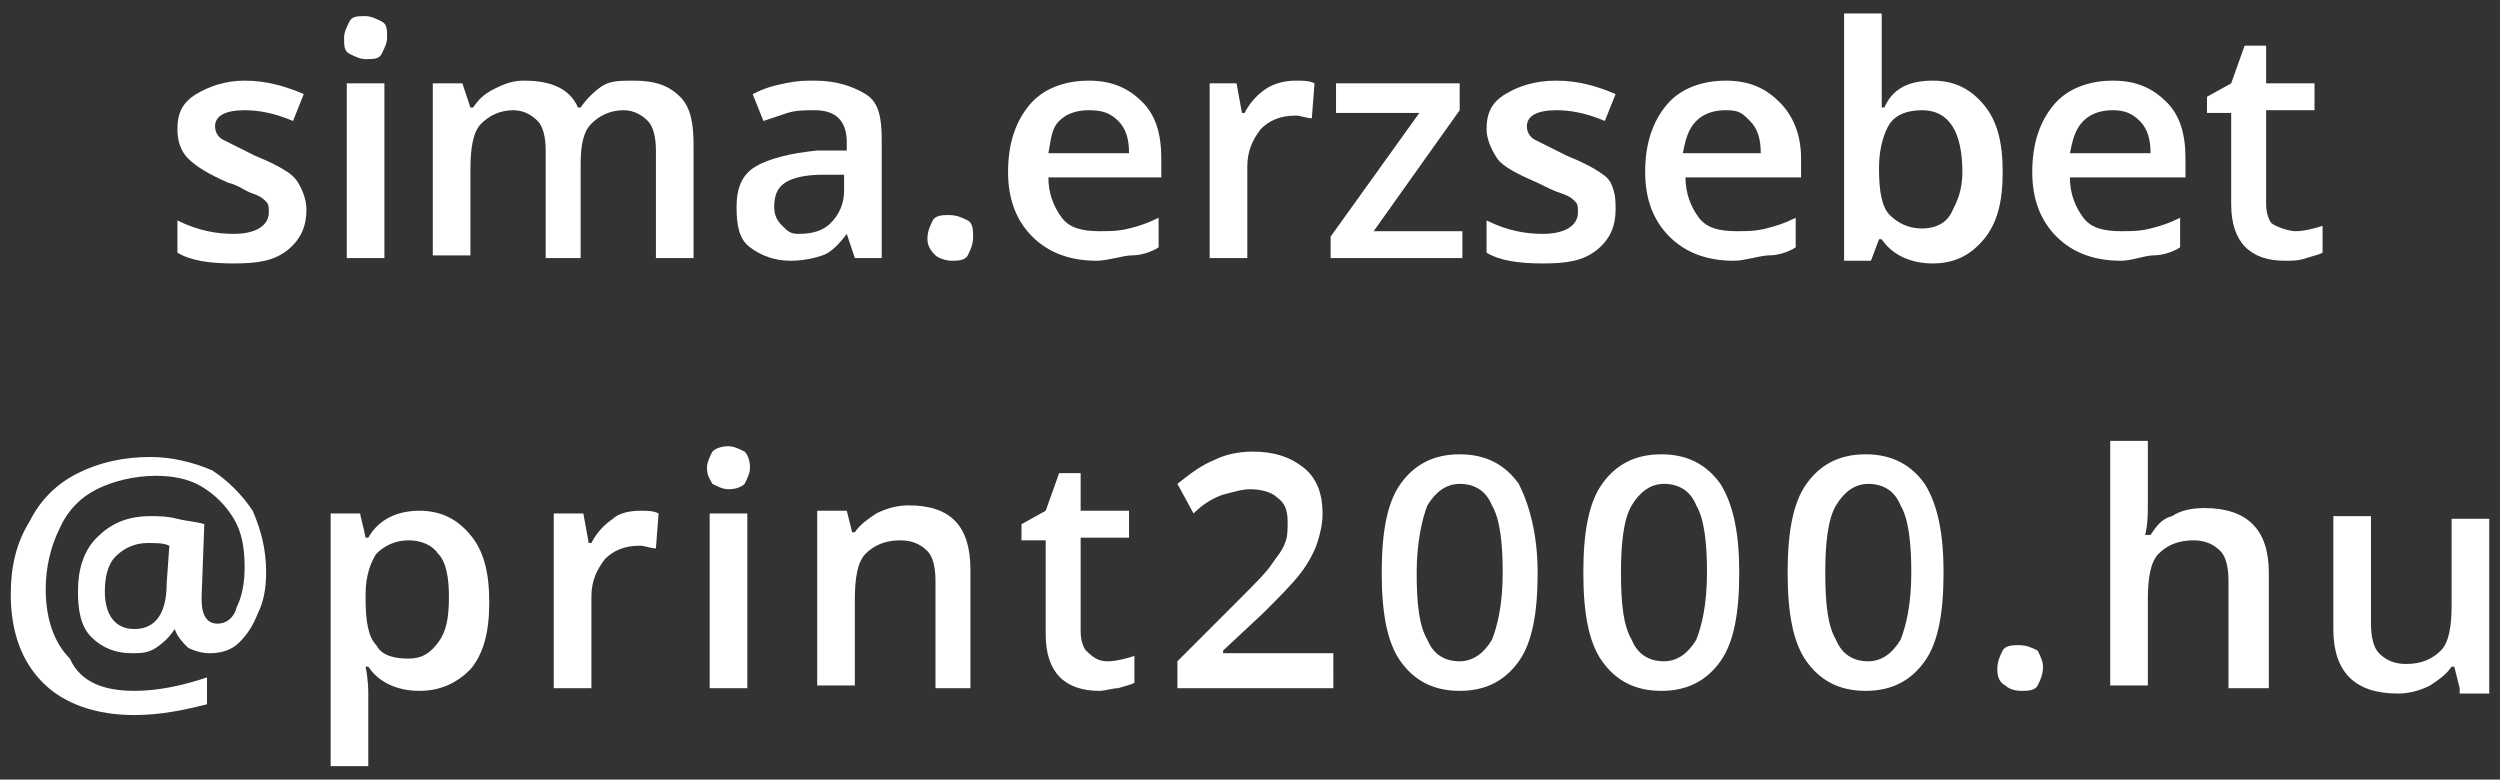 <?xml version="1.0" encoding="utf-8"?>
<!-- Generator: Adobe Illustrator 28.0.0, SVG Export Plug-In . SVG Version: 6.00 Build 0)  -->
<svg version="1.1" id="Layer_1" xmlns="http://www.w3.org/2000/svg" xmlns:xlink="http://www.w3.org/1999/xlink" x="0px" y="0px"
	 viewBox="0 0 93 29" style="enable-background:new 0 0 93 29;" xml:space="preserve">
<rect x="0" y="0" width="93" height="29" fill="#333333" stroke="none"/>
<style type="text/css">
	.st0{fill:#FFFFFF;}
</style>
<g>
	<path class="st0" d="M9.9,21.3c0,0.6-0.1,1.1-0.3,1.5c-0.2,0.5-0.4,0.8-0.7,1.1c-0.3,0.3-0.7,0.4-1.1,0.4c-0.3,0-0.6-0.1-0.8-0.2
		c-0.2-0.2-0.4-0.4-0.5-0.7H6.5c-0.2,0.3-0.4,0.5-0.7,0.7c-0.3,0.2-0.6,0.2-0.9,0.2c-0.6,0-1.1-0.2-1.5-0.6c-0.4-0.4-0.5-1-0.5-1.7
		c0-0.8,0.2-1.5,0.7-2c0.5-0.5,1.1-0.8,2-0.8c0.3,0,0.6,0,1,0.1c0.4,0.1,0.7,0.1,1,0.2l-0.1,2.7v0.1c0,0.6,0.2,0.9,0.6,0.9
		c0.3,0,0.6-0.2,0.7-0.6c0.2-0.4,0.3-0.9,0.3-1.5c0-0.7-0.1-1.3-0.4-1.8c-0.3-0.5-0.7-0.9-1.2-1.2c-0.5-0.3-1.1-0.4-1.7-0.4
		c-0.8,0-1.6,0.2-2.2,0.5c-0.6,0.3-1.1,0.8-1.4,1.5c-0.3,0.6-0.5,1.4-0.5,2.2c0,1.1,0.3,2,0.9,2.6C3,25.4,3.9,25.7,5,25.7
		c0.9,0,1.8-0.2,2.7-0.5v1C6.9,26.4,6,26.6,5,26.6c-1.4,0-2.6-0.4-3.4-1.2c-0.8-0.8-1.2-1.9-1.2-3.3c0-1,0.2-1.9,0.7-2.7
		c0.4-0.8,1-1.4,1.8-1.8C3.7,17.2,4.6,17,5.6,17c0.8,0,1.6,0.2,2.3,0.5C8.5,17.9,9,18.4,9.4,19C9.7,19.7,9.9,20.4,9.9,21.3z M3.9,22
		c0,0.9,0.4,1.4,1.1,1.4c0.8,0,1.2-0.6,1.2-1.7l0.1-1.4c-0.2-0.1-0.5-0.1-0.8-0.1c-0.5,0-0.9,0.2-1.2,0.5C4,21,3.9,21.5,3.9,22z
		 M15.6,25.7c-0.8,0-1.5-0.3-1.9-0.9h-0.1c0.1,0.5,0.1,0.9,0.1,1v2.7h-1.4v-9.4h1.1c0,0.1,0.1,0.4,0.2,0.9h0.1c0.4-0.7,1.1-1,1.9-1
		c0.8,0,1.4,0.3,1.9,0.9c0.5,0.6,0.7,1.4,0.7,2.5c0,1.1-0.2,1.9-0.7,2.5C17,25.4,16.4,25.7,15.6,25.7z M15.2,20.1
		c-0.5,0-0.9,0.2-1.2,0.5c-0.2,0.3-0.4,0.8-0.4,1.5v0.2c0,0.8,0.1,1.4,0.4,1.7c0.2,0.4,0.7,0.5,1.2,0.5c0.5,0,0.8-0.2,1.1-0.6
		c0.3-0.4,0.4-0.9,0.4-1.7c0-0.7-0.1-1.3-0.4-1.6C16.1,20.3,15.7,20.1,15.2,20.1z M23.8,19c0.3,0,0.5,0,0.7,0.1l-0.1,1.3
		c-0.2,0-0.4-0.1-0.6-0.1c-0.6,0-1,0.2-1.3,0.5c-0.3,0.4-0.5,0.8-0.5,1.4v3.4h-1.4v-6.5h1.1l0.2,1.1h0.1c0.2-0.4,0.5-0.7,0.8-0.9
		C23,19.1,23.4,19,23.8,19z M27.8,25.6h-1.4v-6.5h1.4V25.6z M26.3,17.4c0-0.2,0.1-0.4,0.2-0.6c0.1-0.1,0.3-0.2,0.6-0.2
		c0.2,0,0.4,0.1,0.6,0.2c0.1,0.1,0.2,0.3,0.2,0.6c0,0.2-0.1,0.4-0.2,0.6c-0.1,0.1-0.3,0.2-0.6,0.2c-0.2,0-0.4-0.1-0.6-0.2
		C26.4,17.8,26.3,17.7,26.3,17.4z M36.2,25.6h-1.4v-4c0-0.5-0.1-0.9-0.3-1.1c-0.2-0.2-0.5-0.4-1-0.4c-0.6,0-1,0.2-1.3,0.5
		c-0.3,0.3-0.4,0.9-0.4,1.7v3.2h-1.4v-6.5h1.1l0.2,0.8h0.1c0.2-0.3,0.5-0.5,0.8-0.7c0.4-0.2,0.8-0.3,1.2-0.3c1.6,0,2.3,0.8,2.3,2.4
		V25.6z M41.2,24.6c0.3,0,0.7-0.1,1-0.2v1c-0.2,0.1-0.3,0.1-0.6,0.2c-0.2,0-0.5,0.1-0.7,0.1c-1.3,0-2-0.7-2-2.1v-3.5H38v-0.6
		l0.9-0.5l0.5-1.4h0.8v1.4h1.8v1h-1.8v3.5c0,0.3,0.1,0.6,0.2,0.7C40.7,24.5,40.9,24.6,41.2,24.6z M49.6,25.6h-5.8v-1l2.2-2.2
		c0.7-0.7,1.1-1.1,1.3-1.4c0.2-0.3,0.4-0.5,0.5-0.8c0.1-0.2,0.1-0.5,0.1-0.8c0-0.4-0.1-0.7-0.4-0.9c-0.2-0.2-0.6-0.3-1-0.3
		c-0.3,0-0.6,0.1-1,0.2c-0.3,0.1-0.7,0.3-1.1,0.7L43.8,18c0.5-0.4,0.9-0.7,1.4-0.9c0.4-0.2,0.9-0.3,1.4-0.3c0.8,0,1.4,0.2,1.9,0.6
		c0.5,0.4,0.7,1,0.7,1.7c0,0.4-0.1,0.8-0.2,1.1c-0.1,0.3-0.3,0.7-0.6,1.1c-0.3,0.4-0.8,0.9-1.4,1.5l-1.5,1.4v0.1h4.1V25.6z
		 M57.2,21.3c0,1.5-0.2,2.6-0.7,3.3c-0.5,0.7-1.2,1.1-2.2,1.1c-1,0-1.7-0.4-2.2-1.1c-0.5-0.7-0.7-1.8-0.7-3.3c0-1.5,0.2-2.6,0.7-3.3
		c0.5-0.7,1.2-1.1,2.2-1.1c1,0,1.7,0.4,2.2,1.1C56.9,18.8,57.2,19.9,57.2,21.3z M52.7,21.3c0,1.2,0.1,2,0.4,2.5
		c0.2,0.5,0.6,0.8,1.2,0.8c0.5,0,0.9-0.3,1.2-0.8c0.2-0.5,0.4-1.3,0.4-2.5c0-1.1-0.1-2-0.4-2.5c-0.2-0.5-0.6-0.8-1.2-0.8
		c-0.5,0-0.9,0.3-1.2,0.8C52.9,19.3,52.7,20.2,52.7,21.3z M64.7,21.3c0,1.5-0.2,2.6-0.7,3.3c-0.5,0.7-1.2,1.1-2.2,1.1
		c-1,0-1.7-0.4-2.2-1.1c-0.5-0.7-0.7-1.8-0.7-3.3c0-1.5,0.2-2.6,0.7-3.3c0.5-0.7,1.2-1.1,2.2-1.1c1,0,1.7,0.4,2.2,1.1
		C64.5,18.8,64.7,19.9,64.7,21.3z M60.3,21.3c0,1.2,0.1,2,0.4,2.5c0.2,0.5,0.6,0.8,1.2,0.8c0.5,0,0.9-0.3,1.2-0.8
		c0.2-0.5,0.4-1.3,0.4-2.5c0-1.1-0.1-2-0.4-2.5c-0.2-0.5-0.6-0.8-1.2-0.8c-0.5,0-0.9,0.3-1.2,0.8C60.4,19.3,60.3,20.2,60.3,21.3z
		 M72.3,21.3c0,1.5-0.2,2.6-0.7,3.3c-0.5,0.7-1.2,1.1-2.2,1.1c-1,0-1.7-0.4-2.2-1.1c-0.5-0.7-0.7-1.8-0.7-3.3c0-1.5,0.2-2.6,0.7-3.3
		c0.5-0.7,1.2-1.1,2.2-1.1c1,0,1.7,0.4,2.2,1.1C72.1,18.8,72.3,19.9,72.3,21.3z M67.9,21.3c0,1.2,0.1,2,0.4,2.5
		c0.2,0.5,0.6,0.8,1.2,0.8c0.5,0,0.9-0.3,1.2-0.8c0.2-0.5,0.4-1.3,0.4-2.5c0-1.1-0.1-2-0.4-2.5c-0.2-0.5-0.6-0.8-1.2-0.8
		c-0.5,0-0.9,0.3-1.2,0.8C68,19.3,67.9,20.2,67.9,21.3z M74.3,24.9c0-0.3,0.1-0.5,0.2-0.7c0.1-0.2,0.4-0.2,0.6-0.2
		c0.3,0,0.5,0.1,0.7,0.2c0.1,0.2,0.2,0.4,0.2,0.6c0,0.3-0.1,0.5-0.2,0.7c-0.1,0.2-0.4,0.2-0.6,0.2c-0.3,0-0.5-0.1-0.6-0.2
		C74.4,25.4,74.3,25.2,74.3,24.9z M84.3,25.6h-1.4v-4c0-0.5-0.1-0.9-0.3-1.1c-0.2-0.2-0.5-0.4-1-0.4c-0.6,0-1,0.2-1.3,0.5
		c-0.3,0.3-0.4,0.9-0.4,1.7v3.2h-1.4v-9.1h1.4v2.3c0,0.4,0,0.8-0.1,1.2H80c0.2-0.3,0.4-0.6,0.8-0.7c0.3-0.2,0.7-0.3,1.2-0.3
		c1.6,0,2.4,0.8,2.4,2.4V25.6z M91.5,25.6l-0.2-0.8h-0.1c-0.2,0.3-0.5,0.5-0.8,0.7c-0.4,0.2-0.8,0.3-1.2,0.3c-0.8,0-1.4-0.2-1.8-0.6
		c-0.4-0.4-0.6-1-0.6-1.8v-4.2h1.4v4c0,0.5,0.1,0.9,0.3,1.1c0.2,0.2,0.5,0.4,1,0.4c0.6,0,1-0.2,1.3-0.5c0.3-0.3,0.4-0.9,0.4-1.7
		v-3.2h1.4v6.5H91.5z"/>
	<g>
		<path class="st0" d="M11.4,7.8c0,0.6-0.2,1.1-0.7,1.5s-1.1,0.5-2,0.5c-0.9,0-1.6-0.1-2.1-0.4V8.2c0.8,0.4,1.5,0.5,2.1,0.5
			c0.8,0,1.3-0.3,1.3-0.8c0-0.2,0-0.3-0.1-0.4S9.7,7.3,9.4,7.2S8.9,6.9,8.5,6.8C7.8,6.5,7.3,6.2,7,5.9S6.6,5.2,6.6,4.8
			c0-0.6,0.2-1,0.7-1.3S8.4,3,9.1,3c0.8,0,1.5,0.2,2.2,0.5l-0.4,1c-0.7-0.3-1.3-0.4-1.8-0.4C8.4,4.1,8,4.3,8,4.7
			c0,0.2,0.1,0.4,0.3,0.5s0.6,0.3,1.2,0.6c0.5,0.2,0.9,0.4,1.2,0.6s0.4,0.4,0.5,0.6S11.4,7.5,11.4,7.8z"/>
		<path class="st0" d="M12.8,1.4c0-0.2,0.1-0.4,0.2-0.6s0.3-0.2,0.6-0.2c0.2,0,0.4,0.1,0.6,0.2s0.2,0.3,0.2,0.6
			c0,0.2-0.1,0.4-0.2,0.6s-0.3,0.2-0.6,0.2c-0.2,0-0.4-0.1-0.6-0.2S12.8,1.7,12.8,1.4z M14.3,9.6h-1.4V3.1h1.4V9.6z"/>
		<path class="st0" d="M21.7,9.6h-1.4v-4c0-0.5-0.1-0.9-0.3-1.1s-0.5-0.4-0.9-0.4c-0.5,0-0.9,0.2-1.2,0.5s-0.4,0.9-0.4,1.7v3.2h-1.4
			V3.1h1.1L17.5,4h0.1c0.2-0.3,0.4-0.5,0.8-0.7S19.1,3,19.5,3c1,0,1.7,0.3,2,1h0.1c0.2-0.3,0.5-0.6,0.8-0.8S23.1,3,23.6,3
			c0.8,0,1.3,0.2,1.7,0.6s0.5,1,0.5,1.8v4.2h-1.4v-4c0-0.5-0.1-0.9-0.3-1.1s-0.5-0.4-0.9-0.4c-0.5,0-0.9,0.2-1.2,0.5
			s-0.4,0.8-0.4,1.5V9.6z"/>
		<path class="st0" d="M31.8,9.6l-0.3-0.9h0c-0.3,0.4-0.6,0.7-0.9,0.8s-0.7,0.2-1.2,0.2c-0.6,0-1.1-0.2-1.5-0.5s-0.5-0.8-0.5-1.5
			c0-0.7,0.2-1.2,0.7-1.5s1.3-0.5,2.3-0.6l1.1,0V5.3c0-0.4-0.1-0.7-0.3-0.9s-0.5-0.3-0.9-0.3c-0.3,0-0.7,0-1,0.1s-0.6,0.2-0.9,0.3
			l-0.4-1c0.4-0.2,0.7-0.3,1.2-0.4S29.9,3,30.3,3c0.8,0,1.4,0.2,1.9,0.5s0.6,0.9,0.6,1.7v4.4H31.8z M29.7,8.7c0.5,0,0.9-0.1,1.2-0.4
			s0.5-0.7,0.5-1.2V6.5l-0.8,0c-0.6,0-1.1,0.1-1.4,0.3s-0.4,0.5-0.4,0.9c0,0.3,0.1,0.5,0.3,0.7S29.4,8.7,29.7,8.7z"/>
		<path class="st0" d="M34.5,8.9c0-0.3,0.1-0.5,0.2-0.7S35.1,8,35.3,8c0.3,0,0.5,0.1,0.7,0.2s0.2,0.4,0.2,0.6c0,0.3-0.1,0.5-0.2,0.7
			s-0.4,0.2-0.6,0.2s-0.5-0.1-0.6-0.2S34.5,9.2,34.5,8.9z"/>
		<path class="st0" d="M40.8,9.7c-1,0-1.8-0.3-2.4-0.9s-0.9-1.4-0.9-2.4c0-1.1,0.3-1.9,0.8-2.5S39.6,3,40.5,3c0.9,0,1.5,0.3,2,0.8
			s0.7,1.2,0.7,2.1v0.7H39c0,0.6,0.2,1.1,0.5,1.5s0.8,0.5,1.4,0.5c0.4,0,0.7,0,1.1-0.1s0.7-0.2,1.1-0.4v1.1c-0.3,0.2-0.7,0.3-1,0.3
			S41.2,9.7,40.8,9.7z M40.5,4.1c-0.4,0-0.8,0.1-1.1,0.4S39.1,5.2,39,5.7H42c0-0.5-0.1-0.9-0.4-1.2S41,4.1,40.5,4.1z"/>
		<path class="st0" d="M48.2,3c0.3,0,0.5,0,0.7,0.1l-0.1,1.3c-0.2,0-0.4-0.1-0.6-0.1c-0.6,0-1,0.2-1.3,0.5c-0.3,0.4-0.5,0.8-0.5,1.4
			v3.4h-1.4V3.1H46l0.2,1.1h0.1c0.2-0.4,0.5-0.7,0.8-0.9S47.8,3,48.2,3z"/>
		<path class="st0" d="M54.4,9.6h-4.9V8.8l3.3-4.6h-3.1V3.1h4.6v1l-3.2,4.5h3.3V9.6z"/>
		<path class="st0" d="M60.1,7.8c0,0.6-0.2,1.1-0.7,1.5s-1.1,0.5-2,0.5c-0.9,0-1.6-0.1-2.1-0.4V8.2c0.8,0.4,1.5,0.5,2.1,0.5
			c0.8,0,1.3-0.3,1.3-0.8c0-0.2,0-0.3-0.1-0.4s-0.2-0.2-0.5-0.3s-0.5-0.2-0.9-0.4c-0.7-0.3-1.3-0.6-1.5-0.9s-0.4-0.7-0.4-1.1
			c0-0.6,0.2-1,0.7-1.3S57.1,3,57.9,3c0.8,0,1.5,0.2,2.2,0.5l-0.4,1c-0.7-0.3-1.3-0.4-1.8-0.4c-0.7,0-1.1,0.2-1.1,0.6
			c0,0.2,0.1,0.4,0.3,0.5s0.6,0.3,1.2,0.6c0.5,0.2,0.9,0.4,1.2,0.6S59.9,6.7,60,7S60.1,7.5,60.1,7.8z"/>
		<path class="st0" d="M64.5,9.7c-1,0-1.8-0.3-2.4-0.9s-0.9-1.4-0.9-2.4c0-1.1,0.3-1.9,0.8-2.5S63.3,3,64.2,3c0.9,0,1.5,0.3,2,0.8
			S67,5,67,5.9v0.7h-4.3c0,0.6,0.2,1.1,0.5,1.5s0.8,0.5,1.4,0.5c0.4,0,0.7,0,1.1-0.1s0.7-0.2,1.1-0.4v1.1c-0.3,0.2-0.7,0.3-1,0.3
			S64.9,9.7,64.5,9.7z M64.2,4.1c-0.4,0-0.8,0.1-1.1,0.4s-0.4,0.7-0.5,1.2h2.9c0-0.5-0.1-0.9-0.4-1.2S64.7,4.1,64.2,4.1z"/>
		<path class="st0" d="M71.9,3c0.8,0,1.4,0.3,1.9,0.9s0.7,1.4,0.7,2.5c0,1.1-0.2,1.9-0.7,2.5s-1.1,0.9-1.9,0.9
			c-0.8,0-1.5-0.3-1.9-0.9h-0.1l-0.3,0.8h-1V0.5h1.4v2.2c0,0.2,0,0.4,0,0.7s0,0.5,0,0.6h0.1C70.4,3.3,71,3,71.9,3z M71.5,4.1
			c-0.6,0-1,0.2-1.2,0.5s-0.4,0.9-0.4,1.6v0.1c0,0.8,0.1,1.4,0.4,1.7s0.7,0.5,1.2,0.5c0.5,0,0.9-0.2,1.1-0.6S73,7.1,73,6.4
			C73,4.9,72.5,4.1,71.5,4.1z"/>
		<path class="st0" d="M78.9,9.7c-1,0-1.8-0.3-2.4-0.9s-0.9-1.4-0.9-2.4c0-1.1,0.3-1.9,0.8-2.5S77.7,3,78.6,3c0.9,0,1.5,0.3,2,0.8
			s0.7,1.2,0.7,2.1v0.7h-4.3c0,0.6,0.2,1.1,0.5,1.5s0.8,0.5,1.4,0.5c0.4,0,0.7,0,1.1-0.1s0.7-0.2,1.1-0.4v1.1
			c-0.3,0.2-0.7,0.3-1,0.3S79.3,9.7,78.9,9.7z M78.6,4.1c-0.4,0-0.8,0.1-1.1,0.4s-0.4,0.7-0.5,1.2H80c0-0.5-0.1-0.9-0.4-1.2
			S79,4.1,78.6,4.1z"/>
		<path class="st0" d="M85.4,8.6c0.3,0,0.7-0.1,1-0.2v1c-0.2,0.1-0.3,0.1-0.6,0.2S85.3,9.7,85,9.7c-1.3,0-2-0.7-2-2.1V4.2h-0.9V3.6
			l0.9-0.5l0.5-1.4h0.8v1.4h1.8v1h-1.8v3.5c0,0.3,0.1,0.6,0.2,0.7S85.1,8.6,85.4,8.6z"/>
	</g>
</g>
</svg>
